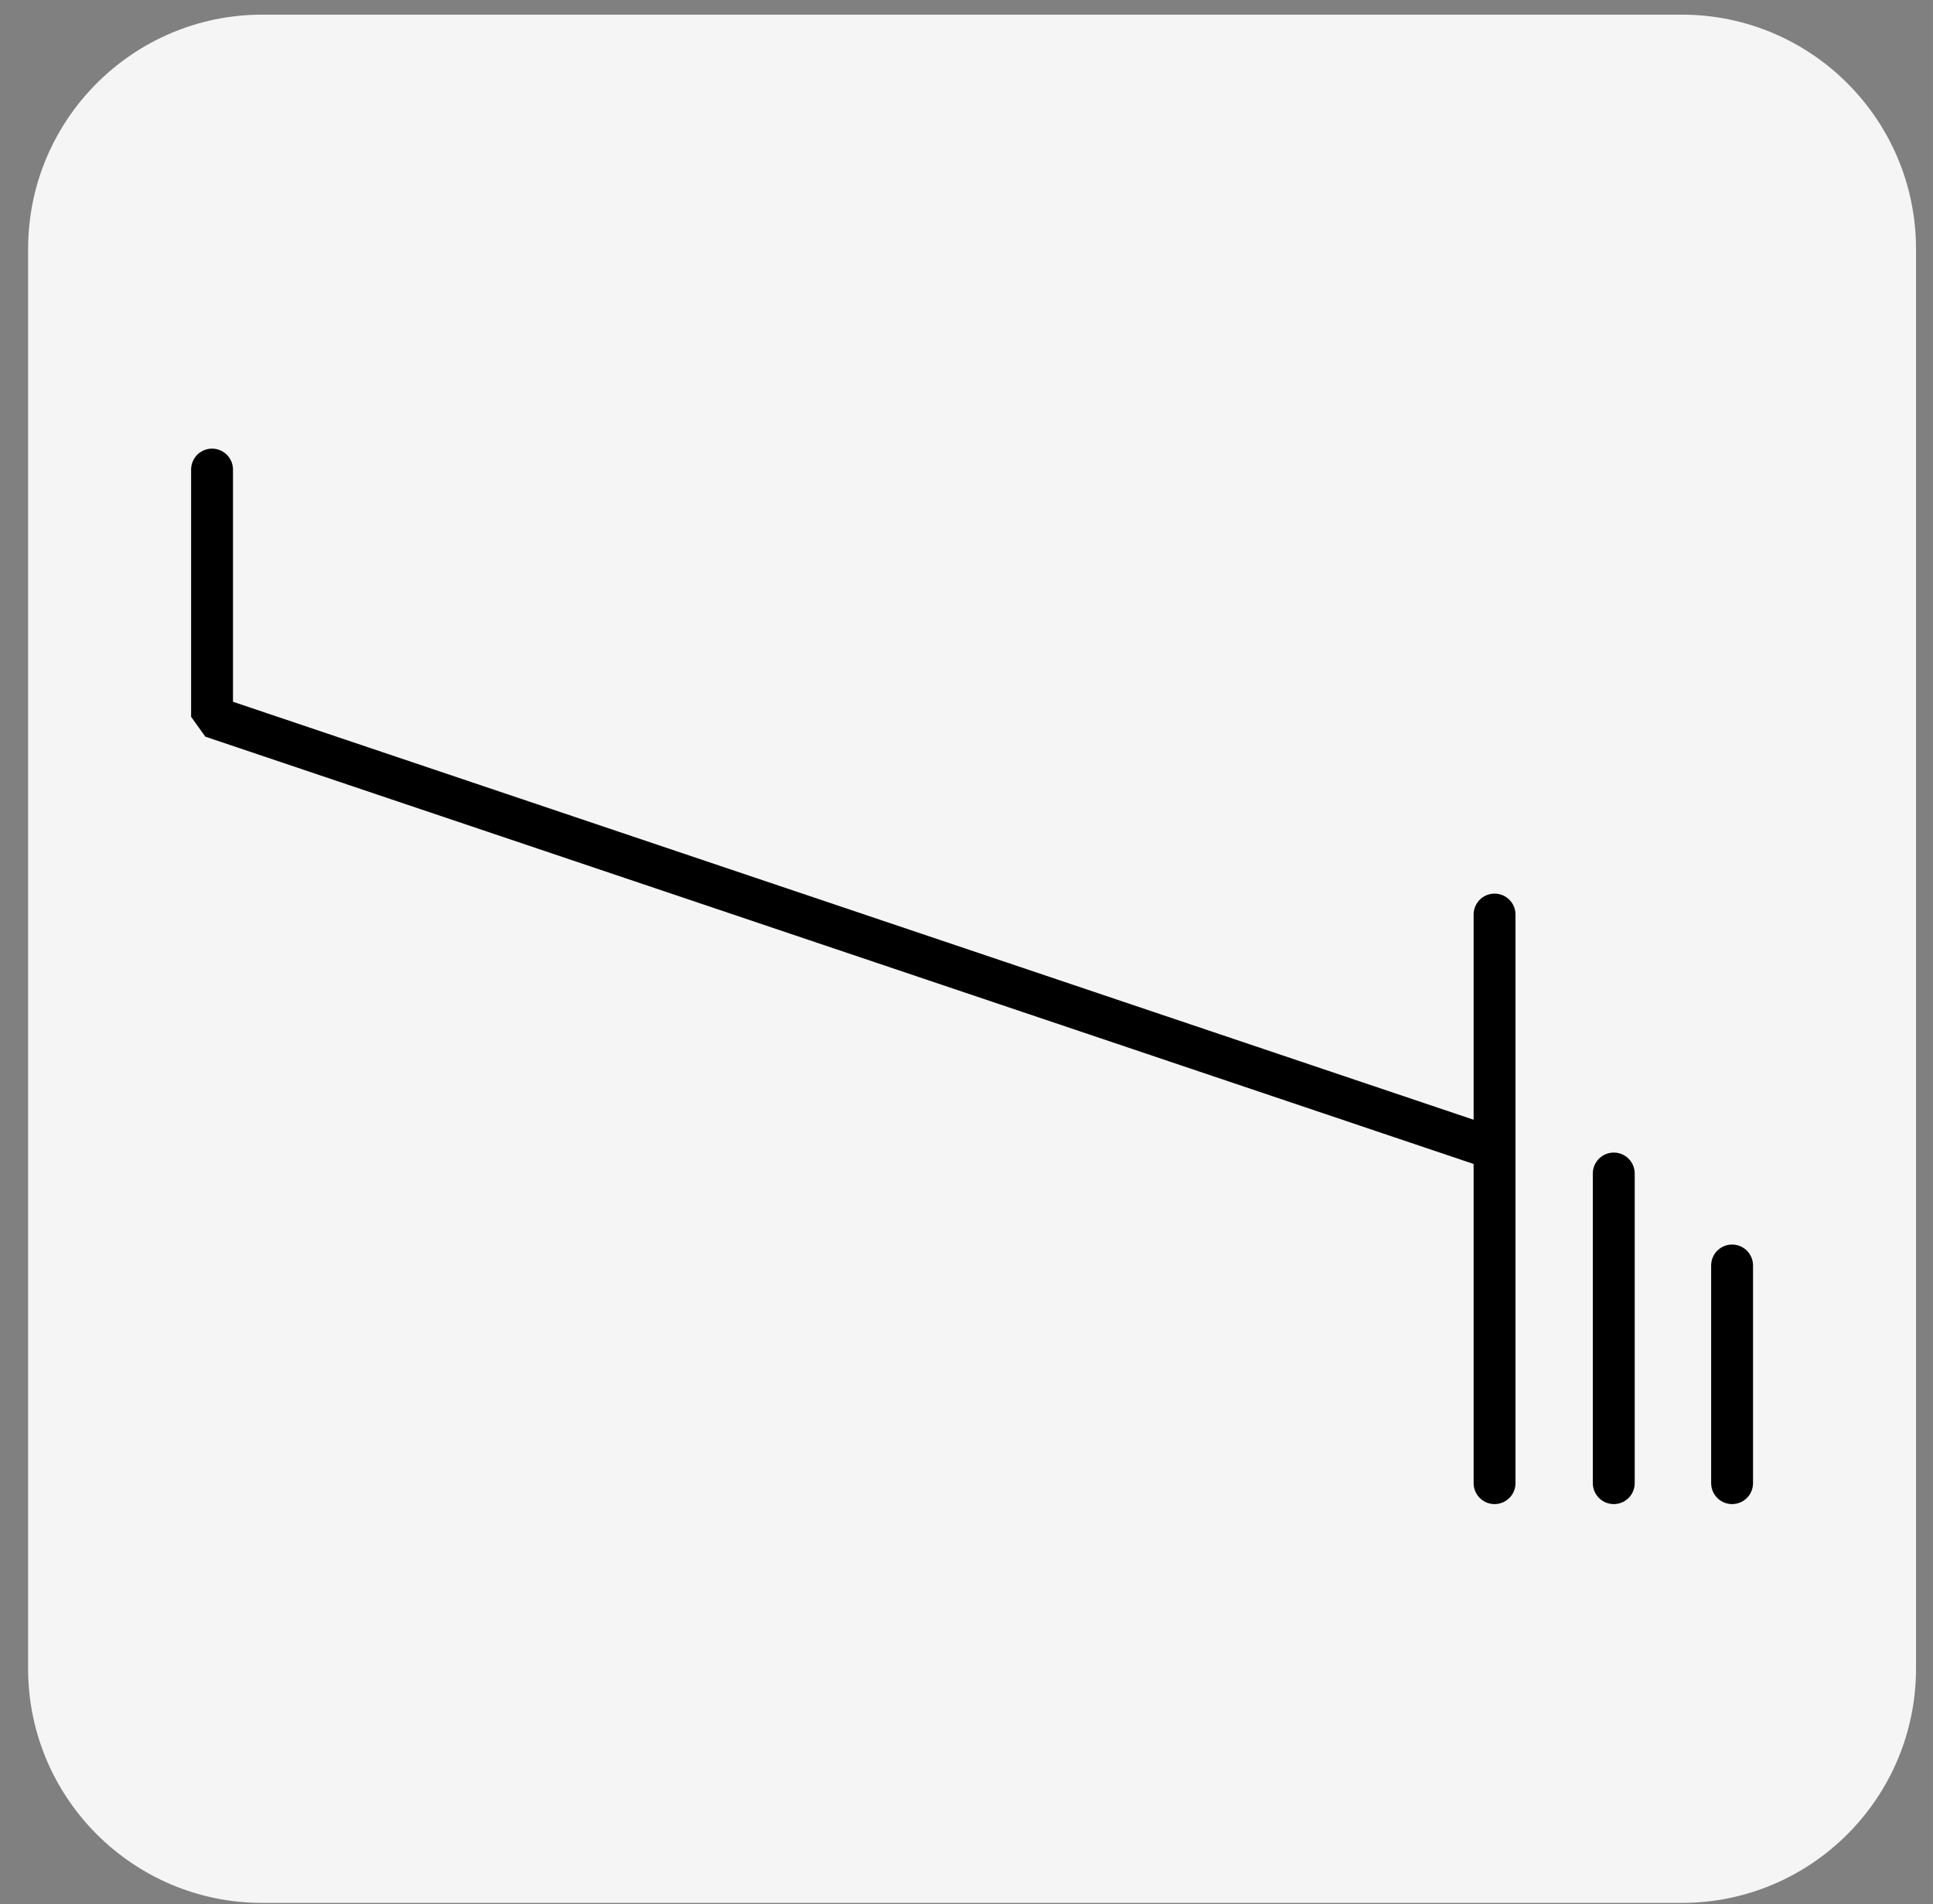 <?xml version="1.0" encoding="UTF-8"?>
<svg xmlns="http://www.w3.org/2000/svg" width="66" height="65" viewBox="0 0 66 65" fill="none">
  <rect x="0" y="0" width="66" height="65" fill="#808080" stroke="none"/>
  <path d="M57.42 0.5H8.96C4.542 0.5 0.96 4.082 0.96 8.5V56.96C0.96 61.378 4.542 64.96 8.96 64.96H57.42C61.838 64.96 65.42 61.378 65.42 56.96V8.5C65.42 4.082 61.838 0.5 57.42 0.5Z" fill="#F5F5F5"></path>
  <path d="M7.24 16.03V24.47L50.91 39.18" stroke="black" stroke-width="1.43" stroke-miterlimit="1" stroke-linecap="round"></path>
  <path d="M51.03 50.63V31.22" stroke="black" stroke-width="1.43" stroke-miterlimit="1" stroke-linecap="round"></path>
  <path d="M55.1 50.63V40.06" stroke="black" stroke-width="1.43" stroke-miterlimit="1" stroke-linecap="round"></path>
  <path d="M59.14 50.63V43.2" stroke="black" stroke-width="1.43" stroke-miterlimit="1" stroke-linecap="round"></path>
</svg>
